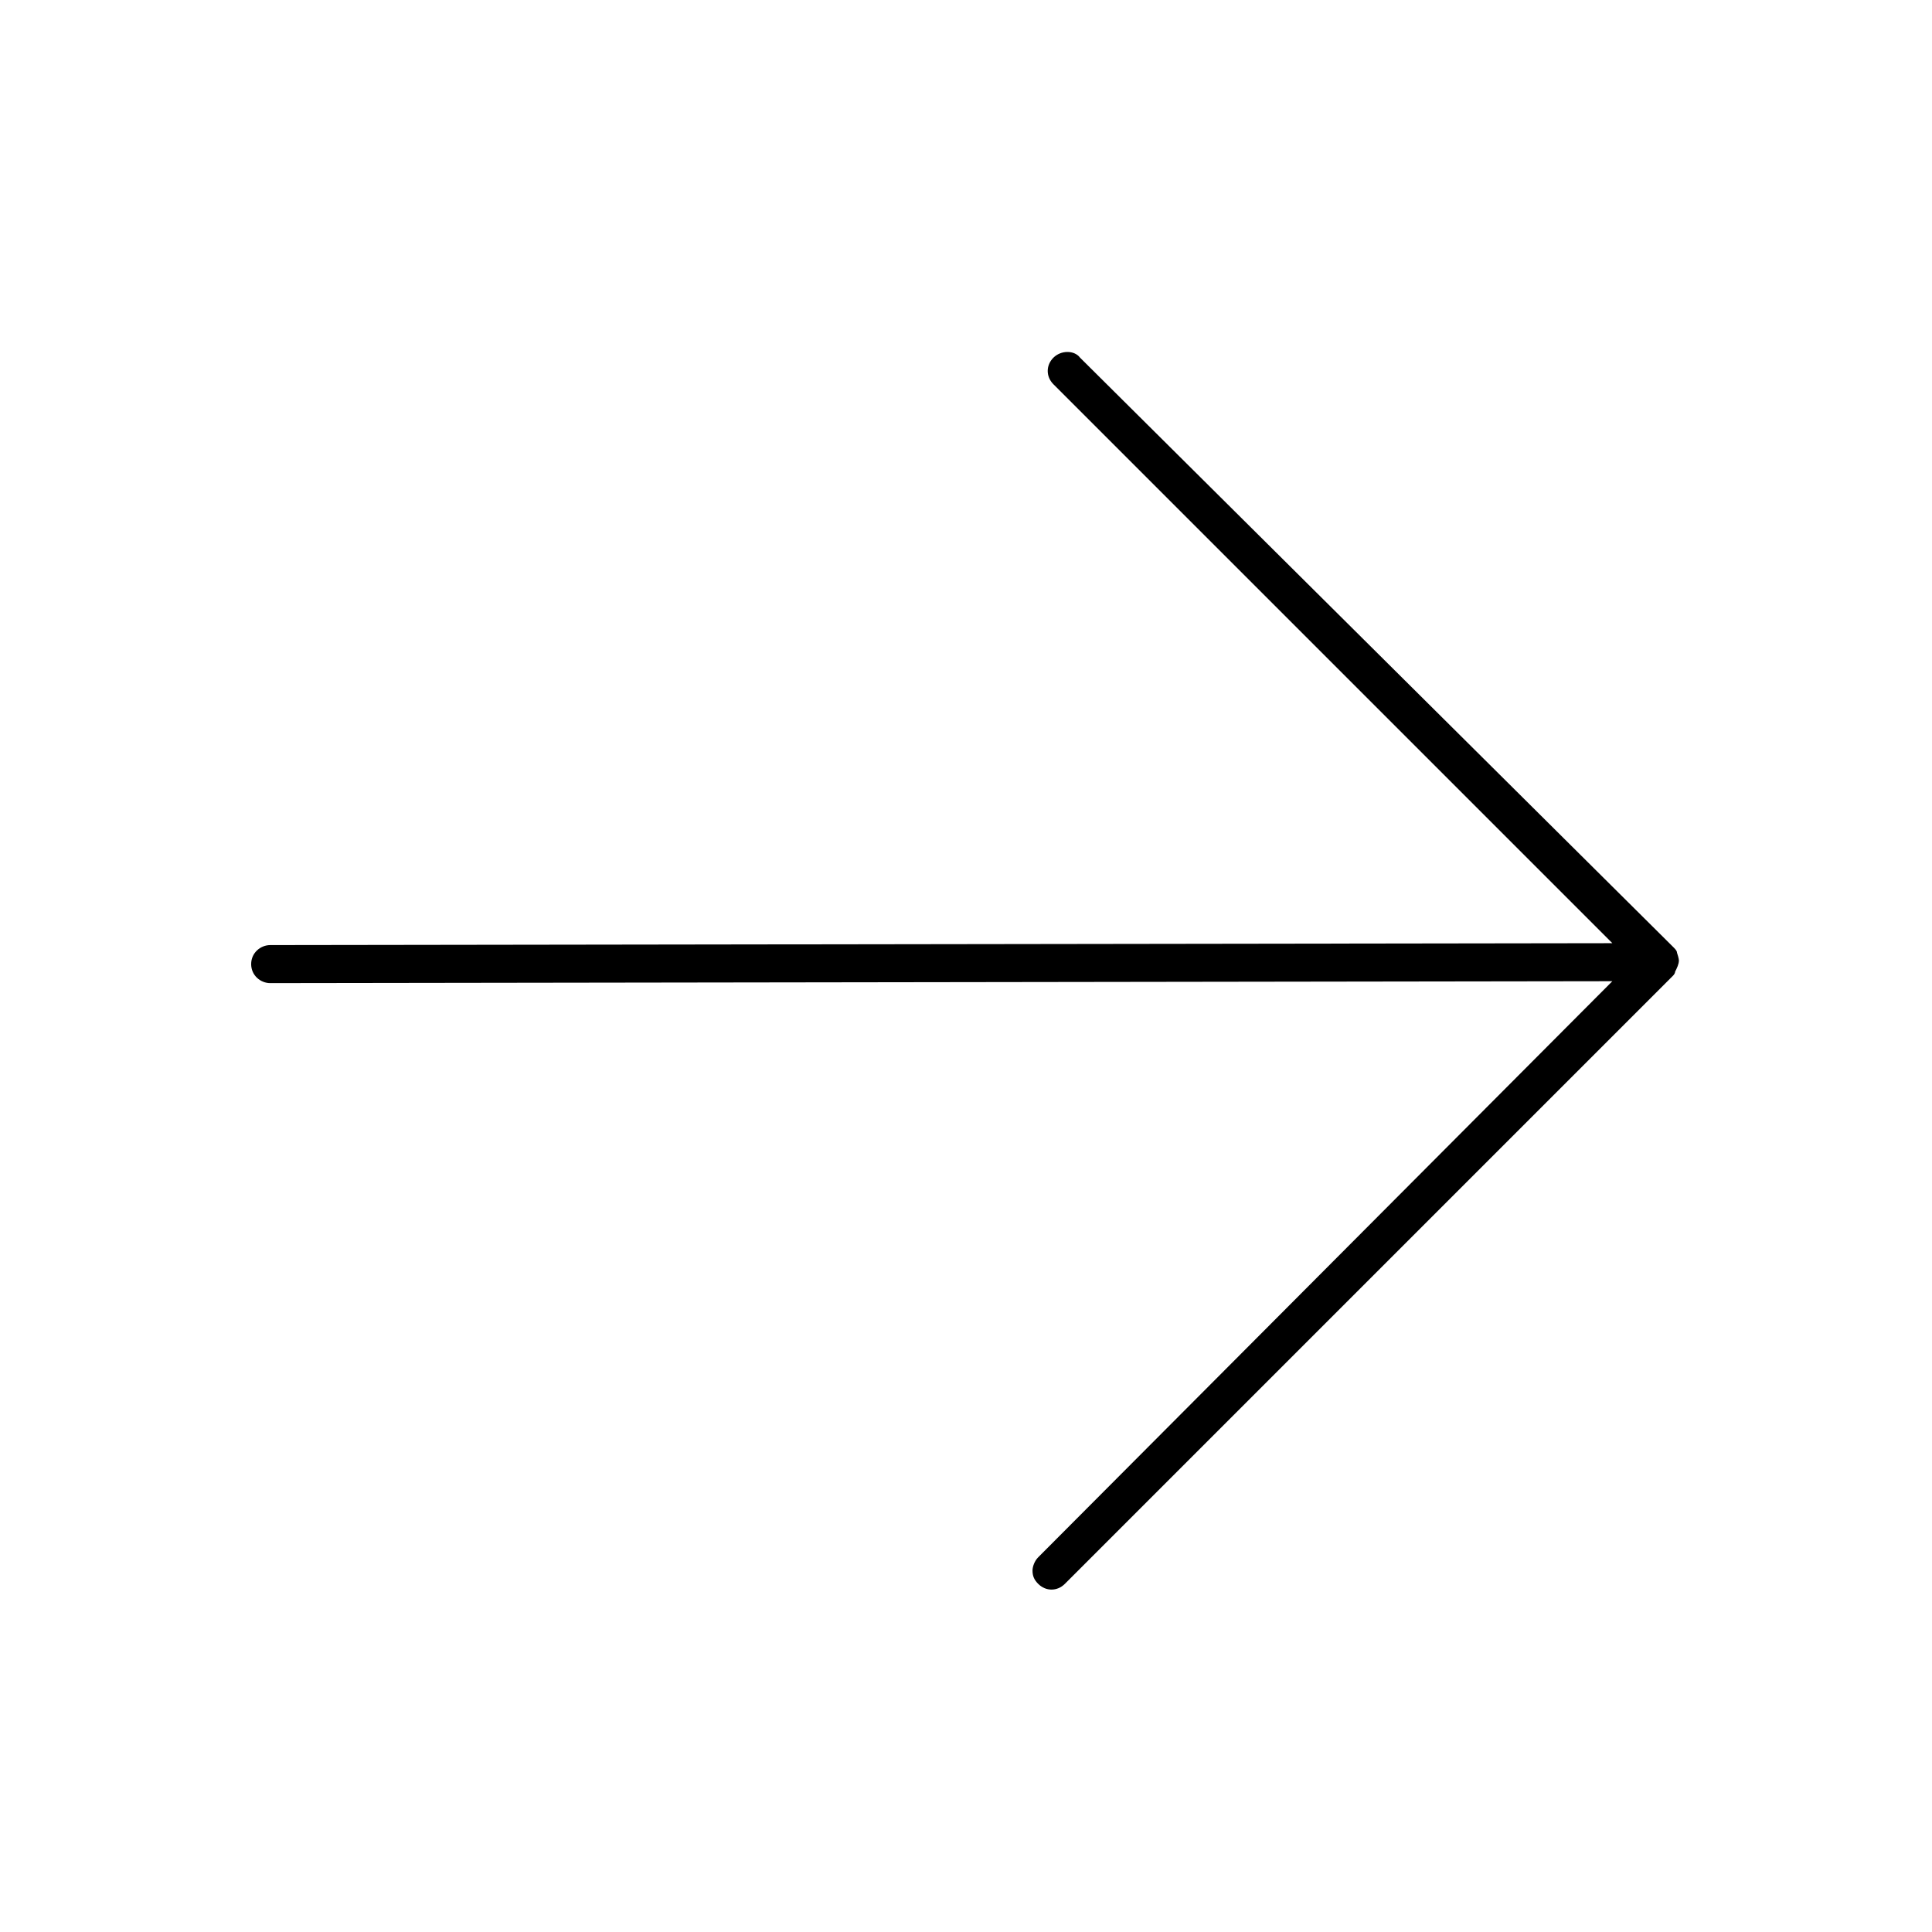 <?xml version="1.0" encoding="UTF-8"?>
<!-- Uploaded to: SVG Repo, www.svgrepo.com, Generator: SVG Repo Mixer Tools -->
<svg fill="#000000" width="800px" height="800px" version="1.1" viewBox="144 144 512 512" xmlns="http://www.w3.org/2000/svg">
 <path d="m423.17 238.78c-2.016 2.016-2.016 5.039 0 7.055l148.12 148.12-355.69 0.504c-2.519 0-5.039 2.016-5.039 5.039 0 3.023 2.519 5.039 5.039 5.039l355.69-0.508-152.15 152.66c-1.008 1.008-1.512 2.519-1.512 3.527 0 1.512 0.504 2.519 1.512 3.527 2.016 2.016 5.039 2.016 7.055 0l161.22-161.22s0.504-0.504 0.504-1.008c0.504-1.008 1.008-2.016 1.008-3.023 0 0 0-0.504-0.504-2.016 0-0.504-0.504-1.008-1.008-1.512l-157.19-156.18c-1.512-2.016-5.039-2.016-7.055 0z"/>
</svg>